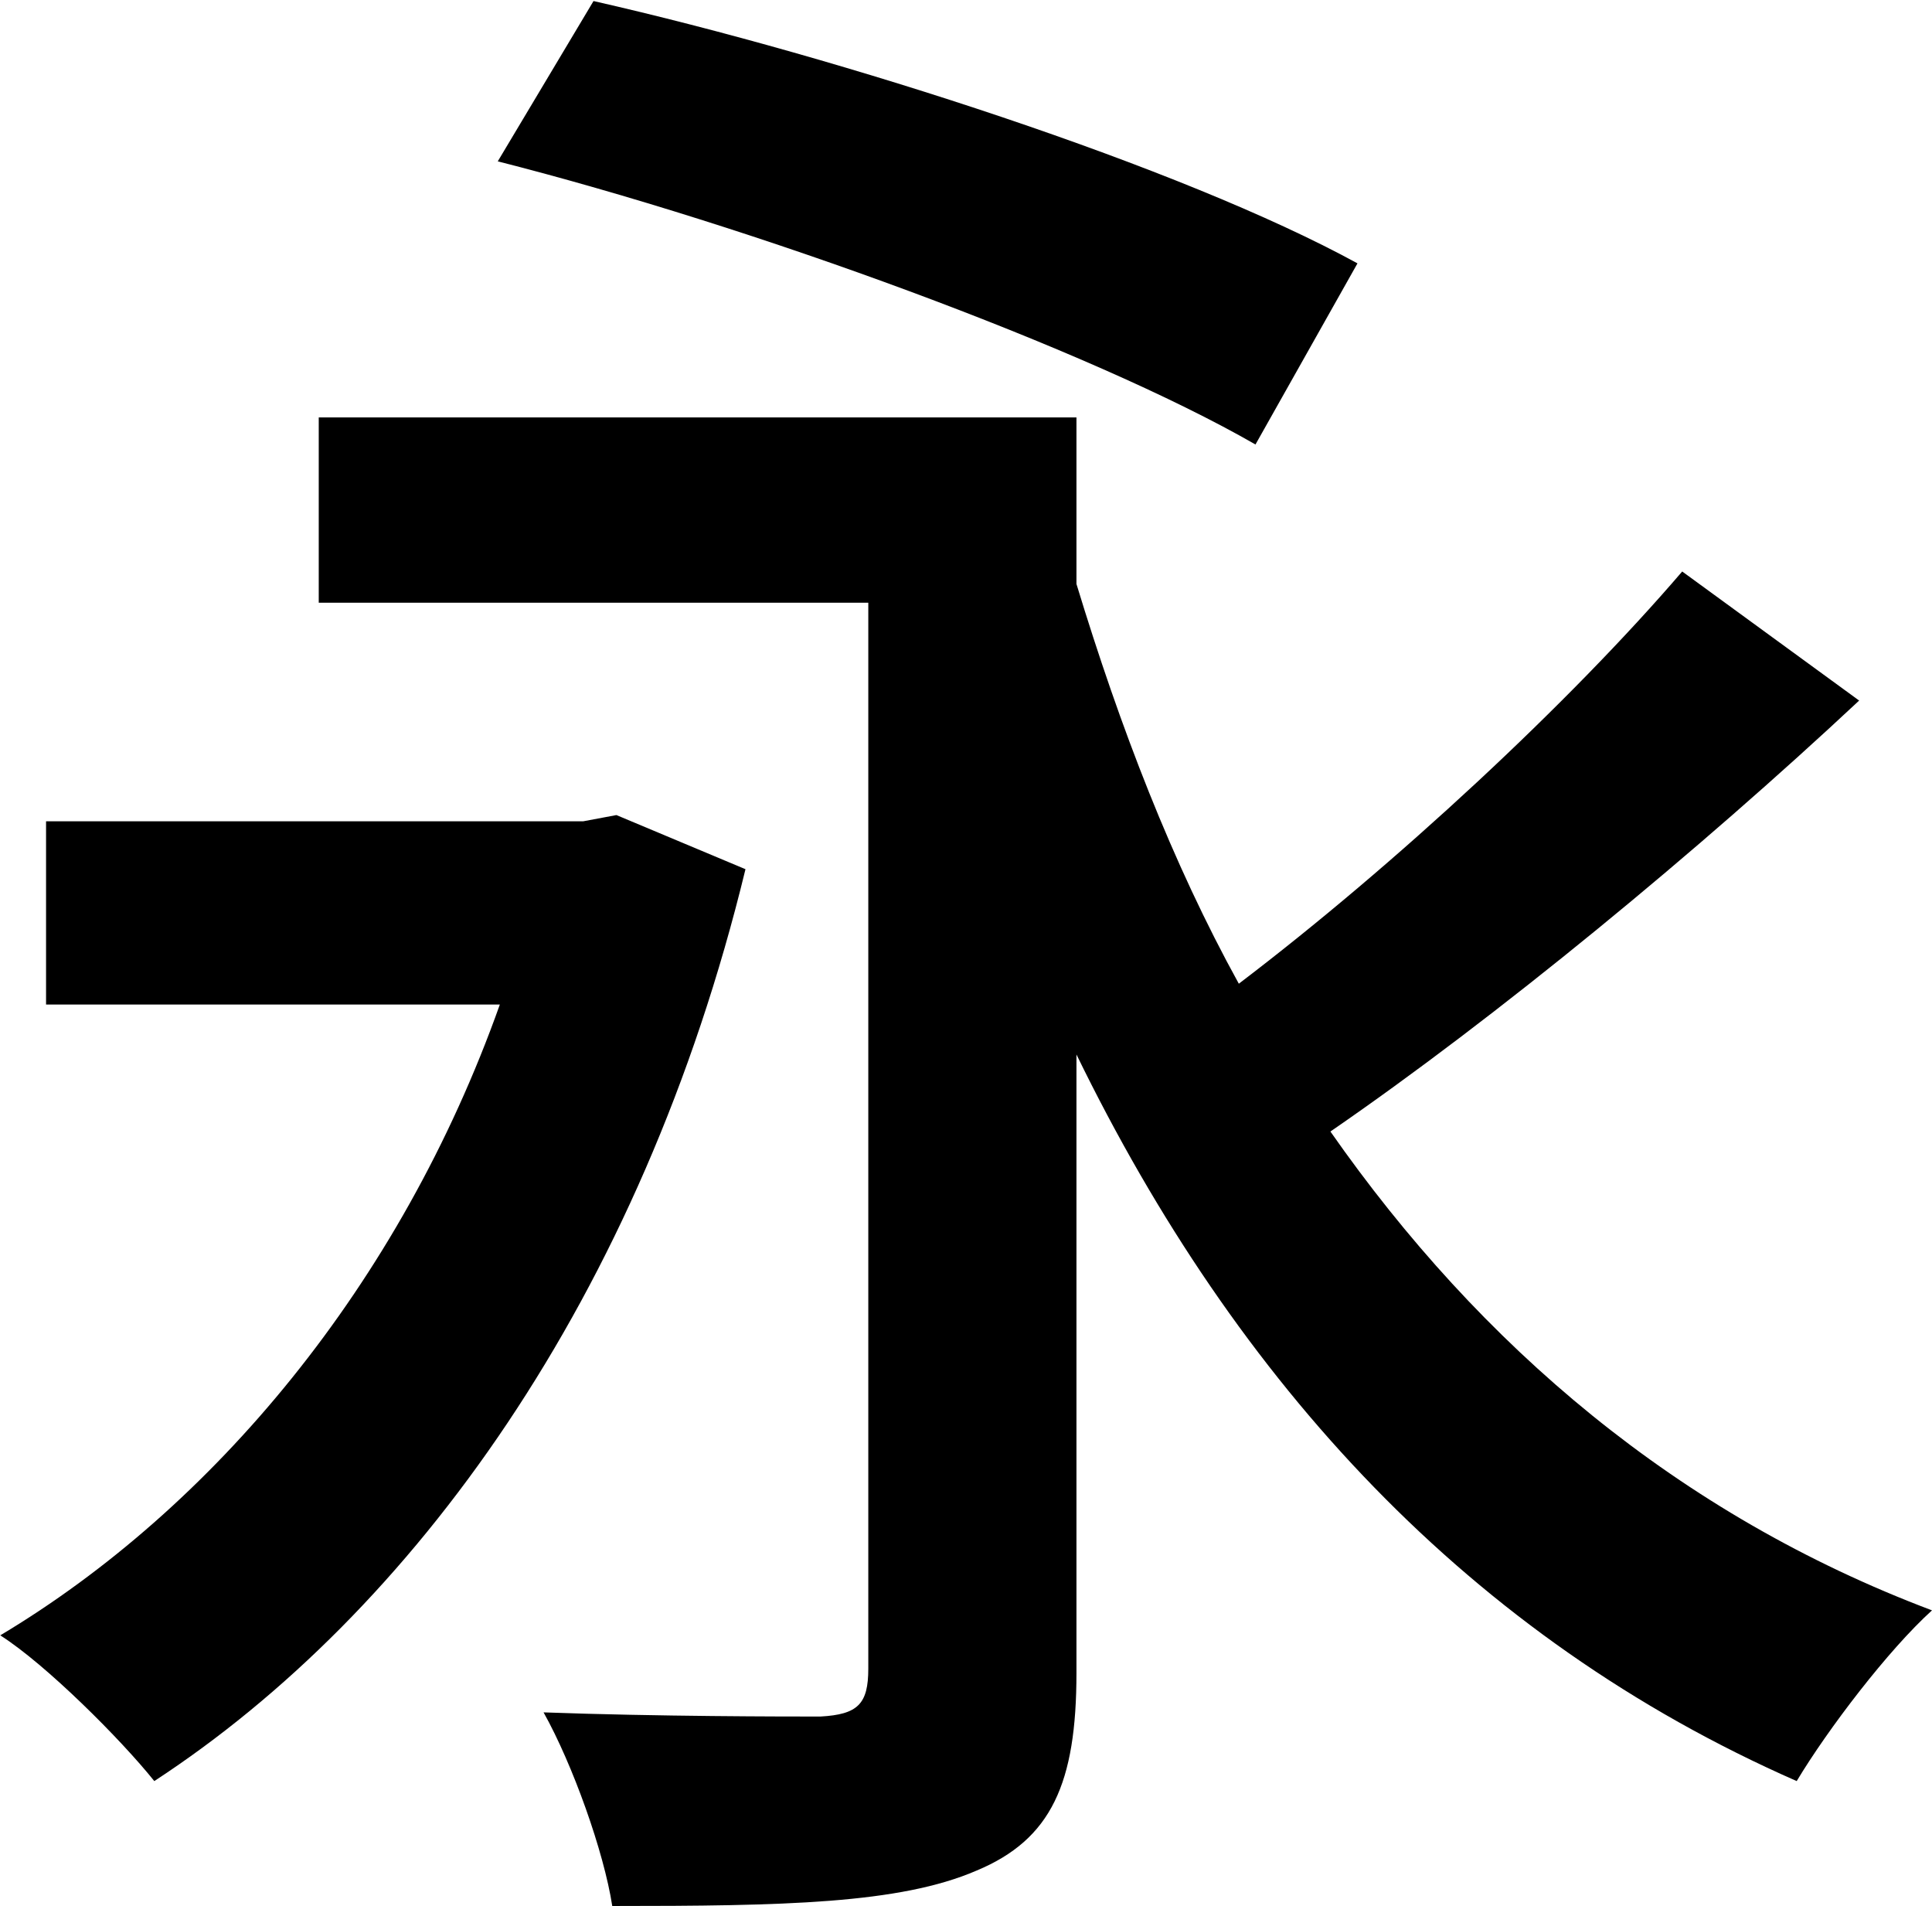 <svg width="1485" height="1465" viewBox="0 0 1485 1465" fill="none" xmlns="http://www.w3.org/2000/svg">
<path d="M1043.4 202.4L965 341.6C837 268 577.8 173.6 382.6 124L456.2 0.8C646.6 44 909 128.8 1043.4 202.4ZM473.8 626.4L573 668C493 997.6 317 1239.2 118.6 1368.8C93 1336.8 35.4 1279.2 0.2 1256.8C163.4 1159.2 307.4 988 384.2 772H35.4V631.2H448.2L473.8 626.4ZM1293 439.2L1429 538.4C1305.8 653.6 1150.6 781.6 1022.6 869.6C1137.8 1034.4 1289.8 1164 1485 1237.6C1451.4 1268 1405 1328.8 1381 1368.8C1129.8 1258.4 950.6 1063.2 827.4 810.4V1285.6C827.4 1370.4 808.2 1413.6 750.6 1437.6C691.4 1463.2 601.8 1464.8 470.6 1464.8C464.2 1423.2 440.2 1356 417.8 1316C505.8 1319.2 603.4 1319.2 630.6 1319.2C659.4 1317.6 667.4 1309.6 667.4 1282.4V463.2H245V320.8H827.4V448.8C861 559.2 901 663.2 952.2 756C1072.2 664.8 1206.6 540 1293 439.2Z" fill="black"/>
</svg>
